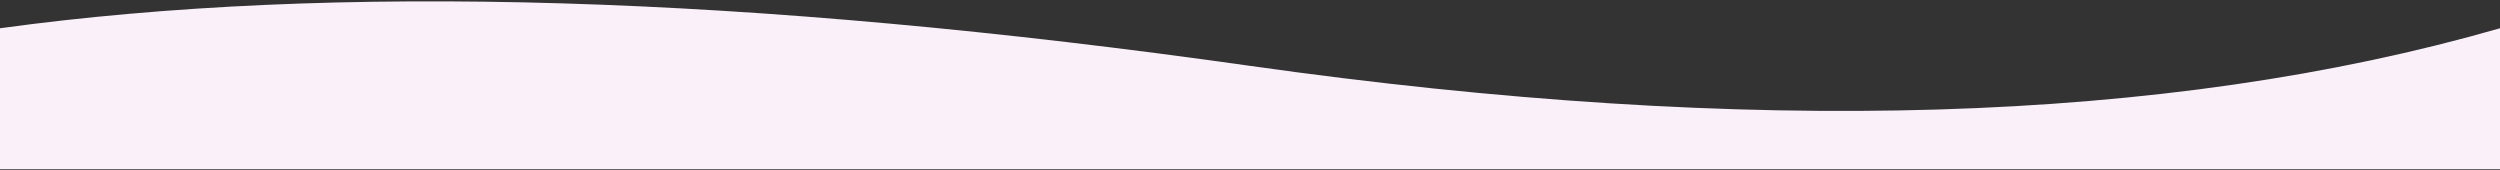 <?xml version="1.0" encoding="UTF-8"?><svg width="100%" viewBox="0 0 1176 80" style="overflow:hidden" version="1.1" xmlns="http://www.w3.org/2000/svg" xmlns:xlink="http://www.w3.org/1999/xlink"><rect x="0" y="0" width="1176" height="80" fill="#333333" stroke="none"/><g id="Page-1" stroke="none" stroke-width="1" fill="none" fill-rule="evenodd"><path d="M4.54747351e-13,13.292 C156.75,-8.208 352.75,-2.313 588,30.977 C823.25,64.267 1019.25,58.372 1176,13.292 L1176,79.637 L4.54747351e-13,79.637 L4.54747351e-13,13.292 Z" id="Rectangle" fill="#f9f0fa"></path></g></svg>